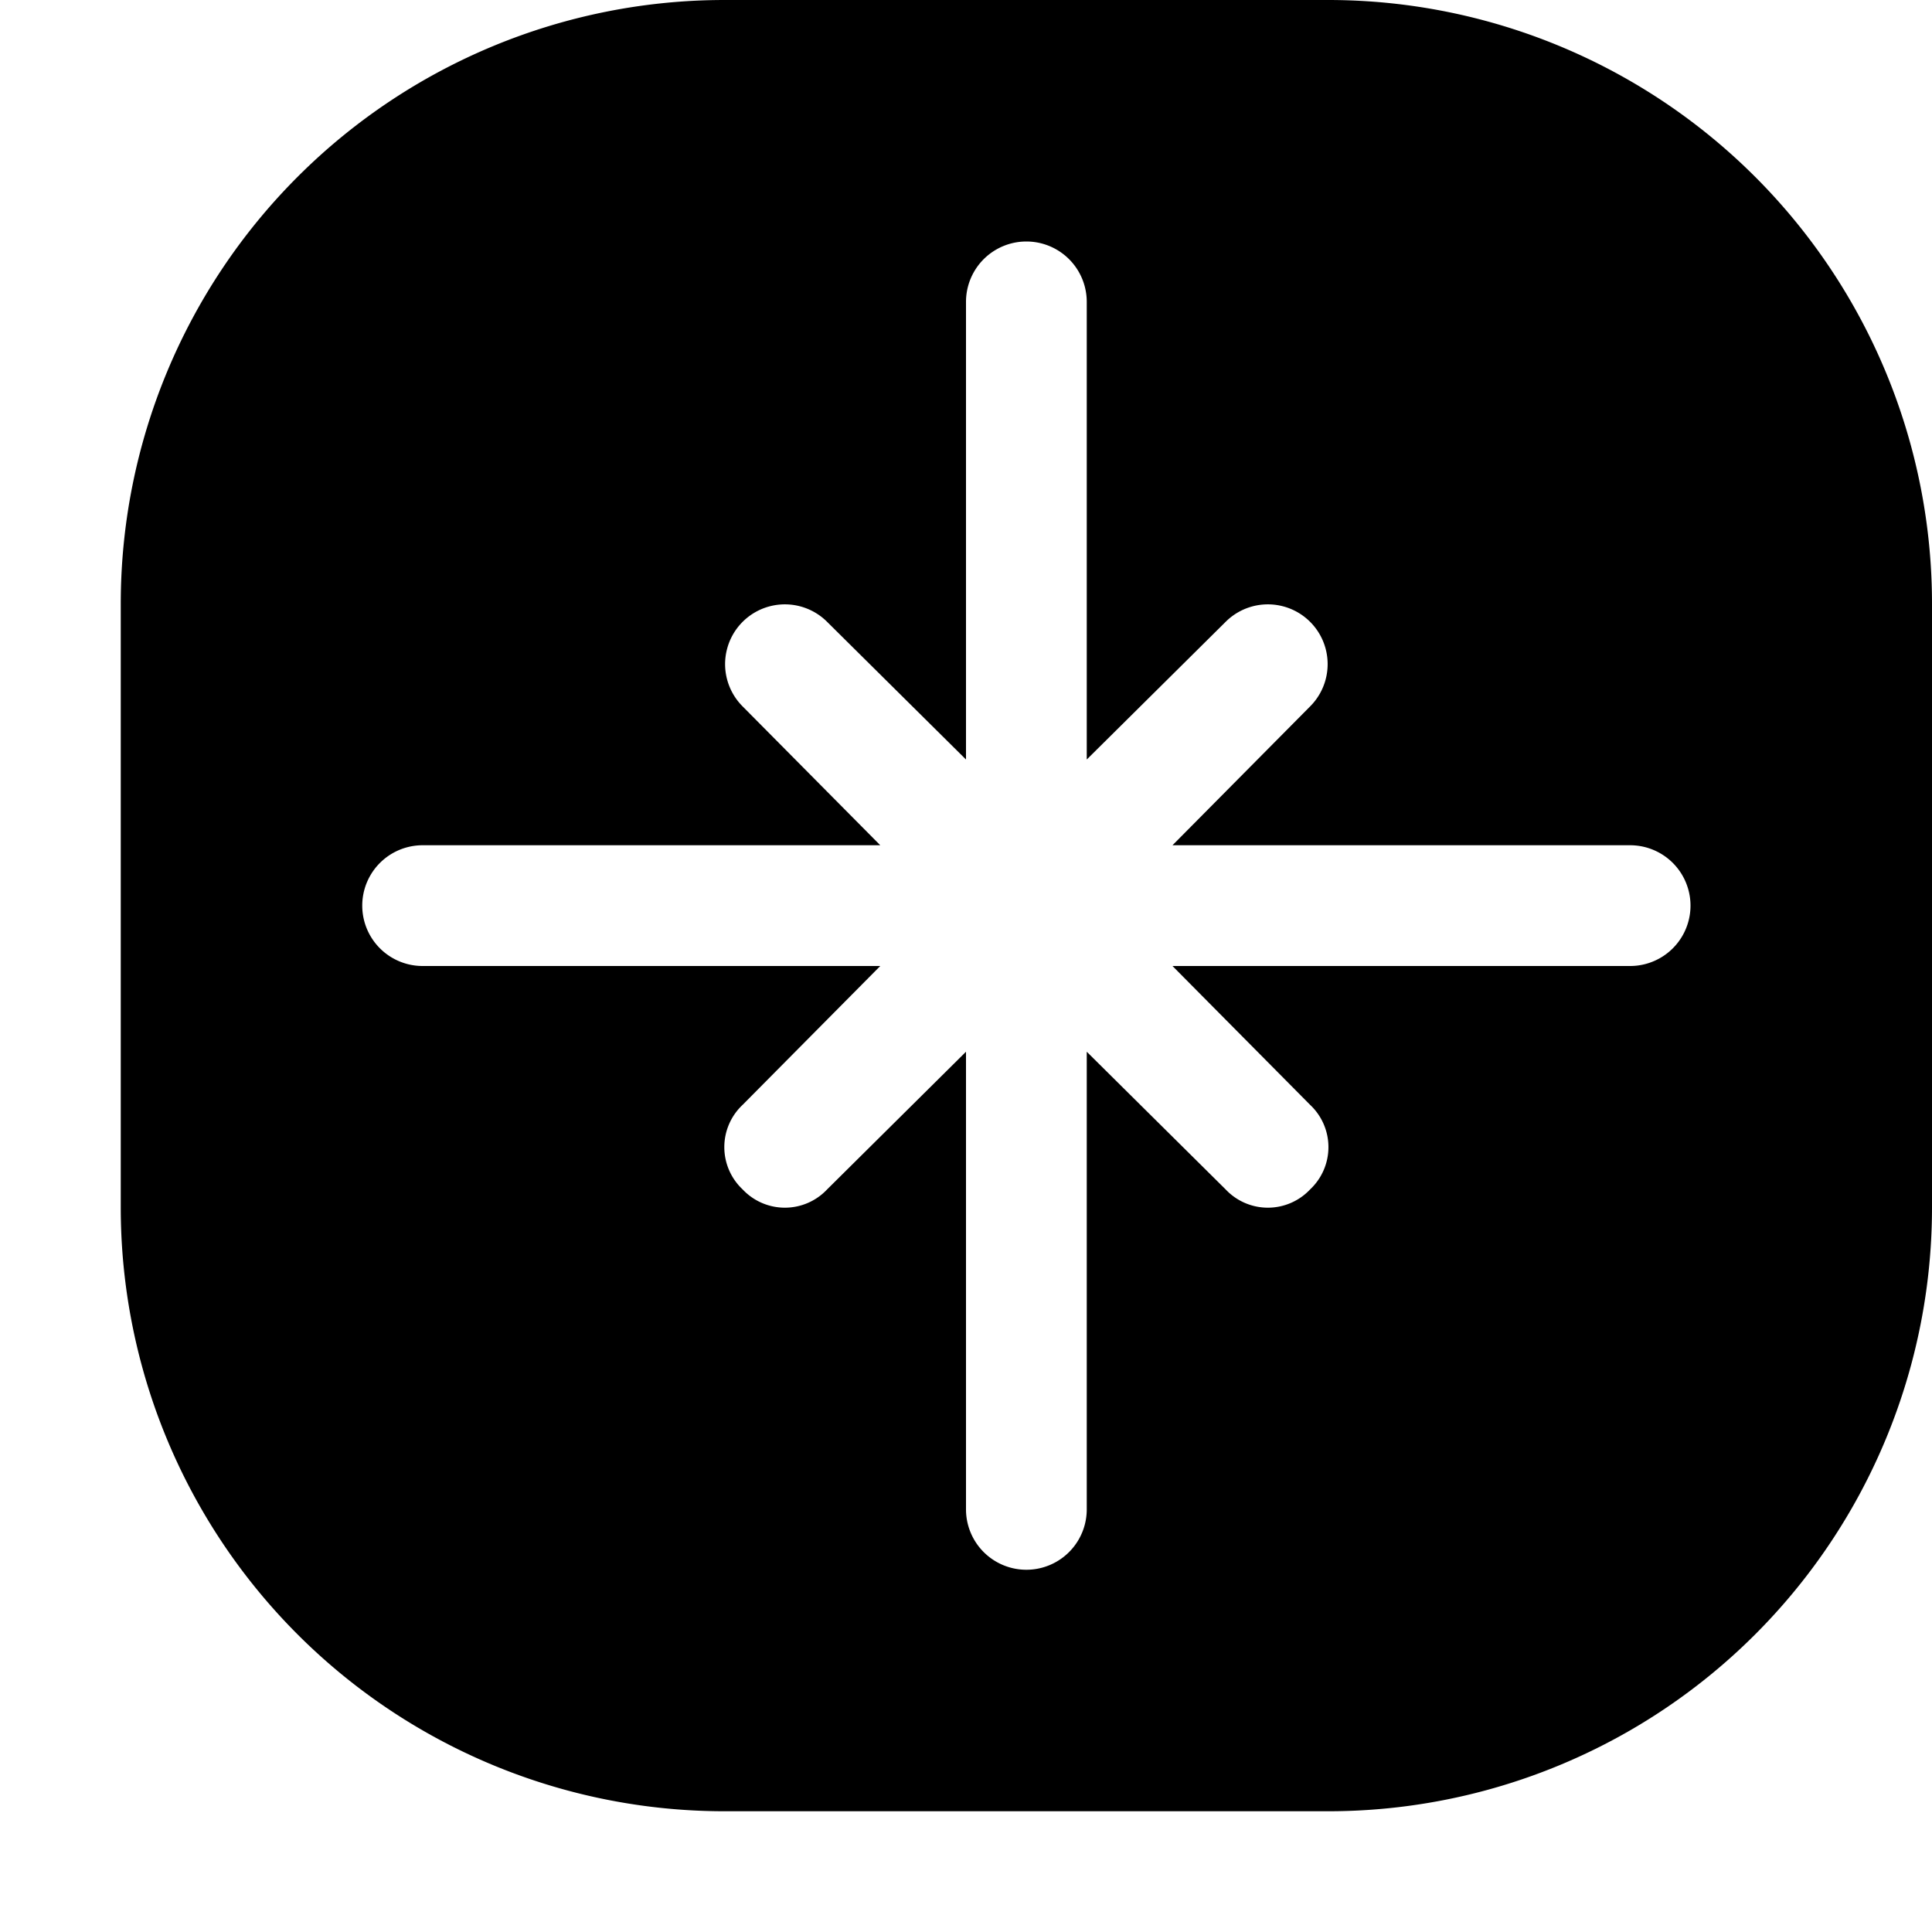 <svg xmlns="http://www.w3.org/2000/svg" viewBox="0 0 16 16"><path d="M11,0H6A5,5,0,0,0,1,5v5a5,5,0,0,0,5,5h5a5,5,0,0,0,5-5V5A5,5,0,0,0,11,0Zm2.5,8H9.71l1.14,1.15a.48.48,0,0,1,0,.7.48.48,0,0,1-.7,0L9,8.71V12.5a.5.5,0,0,1-1,0V8.71L6.85,9.85a.48.48,0,0,1-.7,0,.48.48,0,0,1,0-.7L7.29,8H3.5a.5.5,0,0,1,0-1H7.29L6.15,5.85a.49.49,0,0,1,.7-.7L8,6.29V2.5a.5.5,0,0,1,1,0V6.29l1.15-1.14a.49.49,0,0,1,.7.7L9.71,7H13.5a.5.5,0,0,1,0,1Z"/></svg>